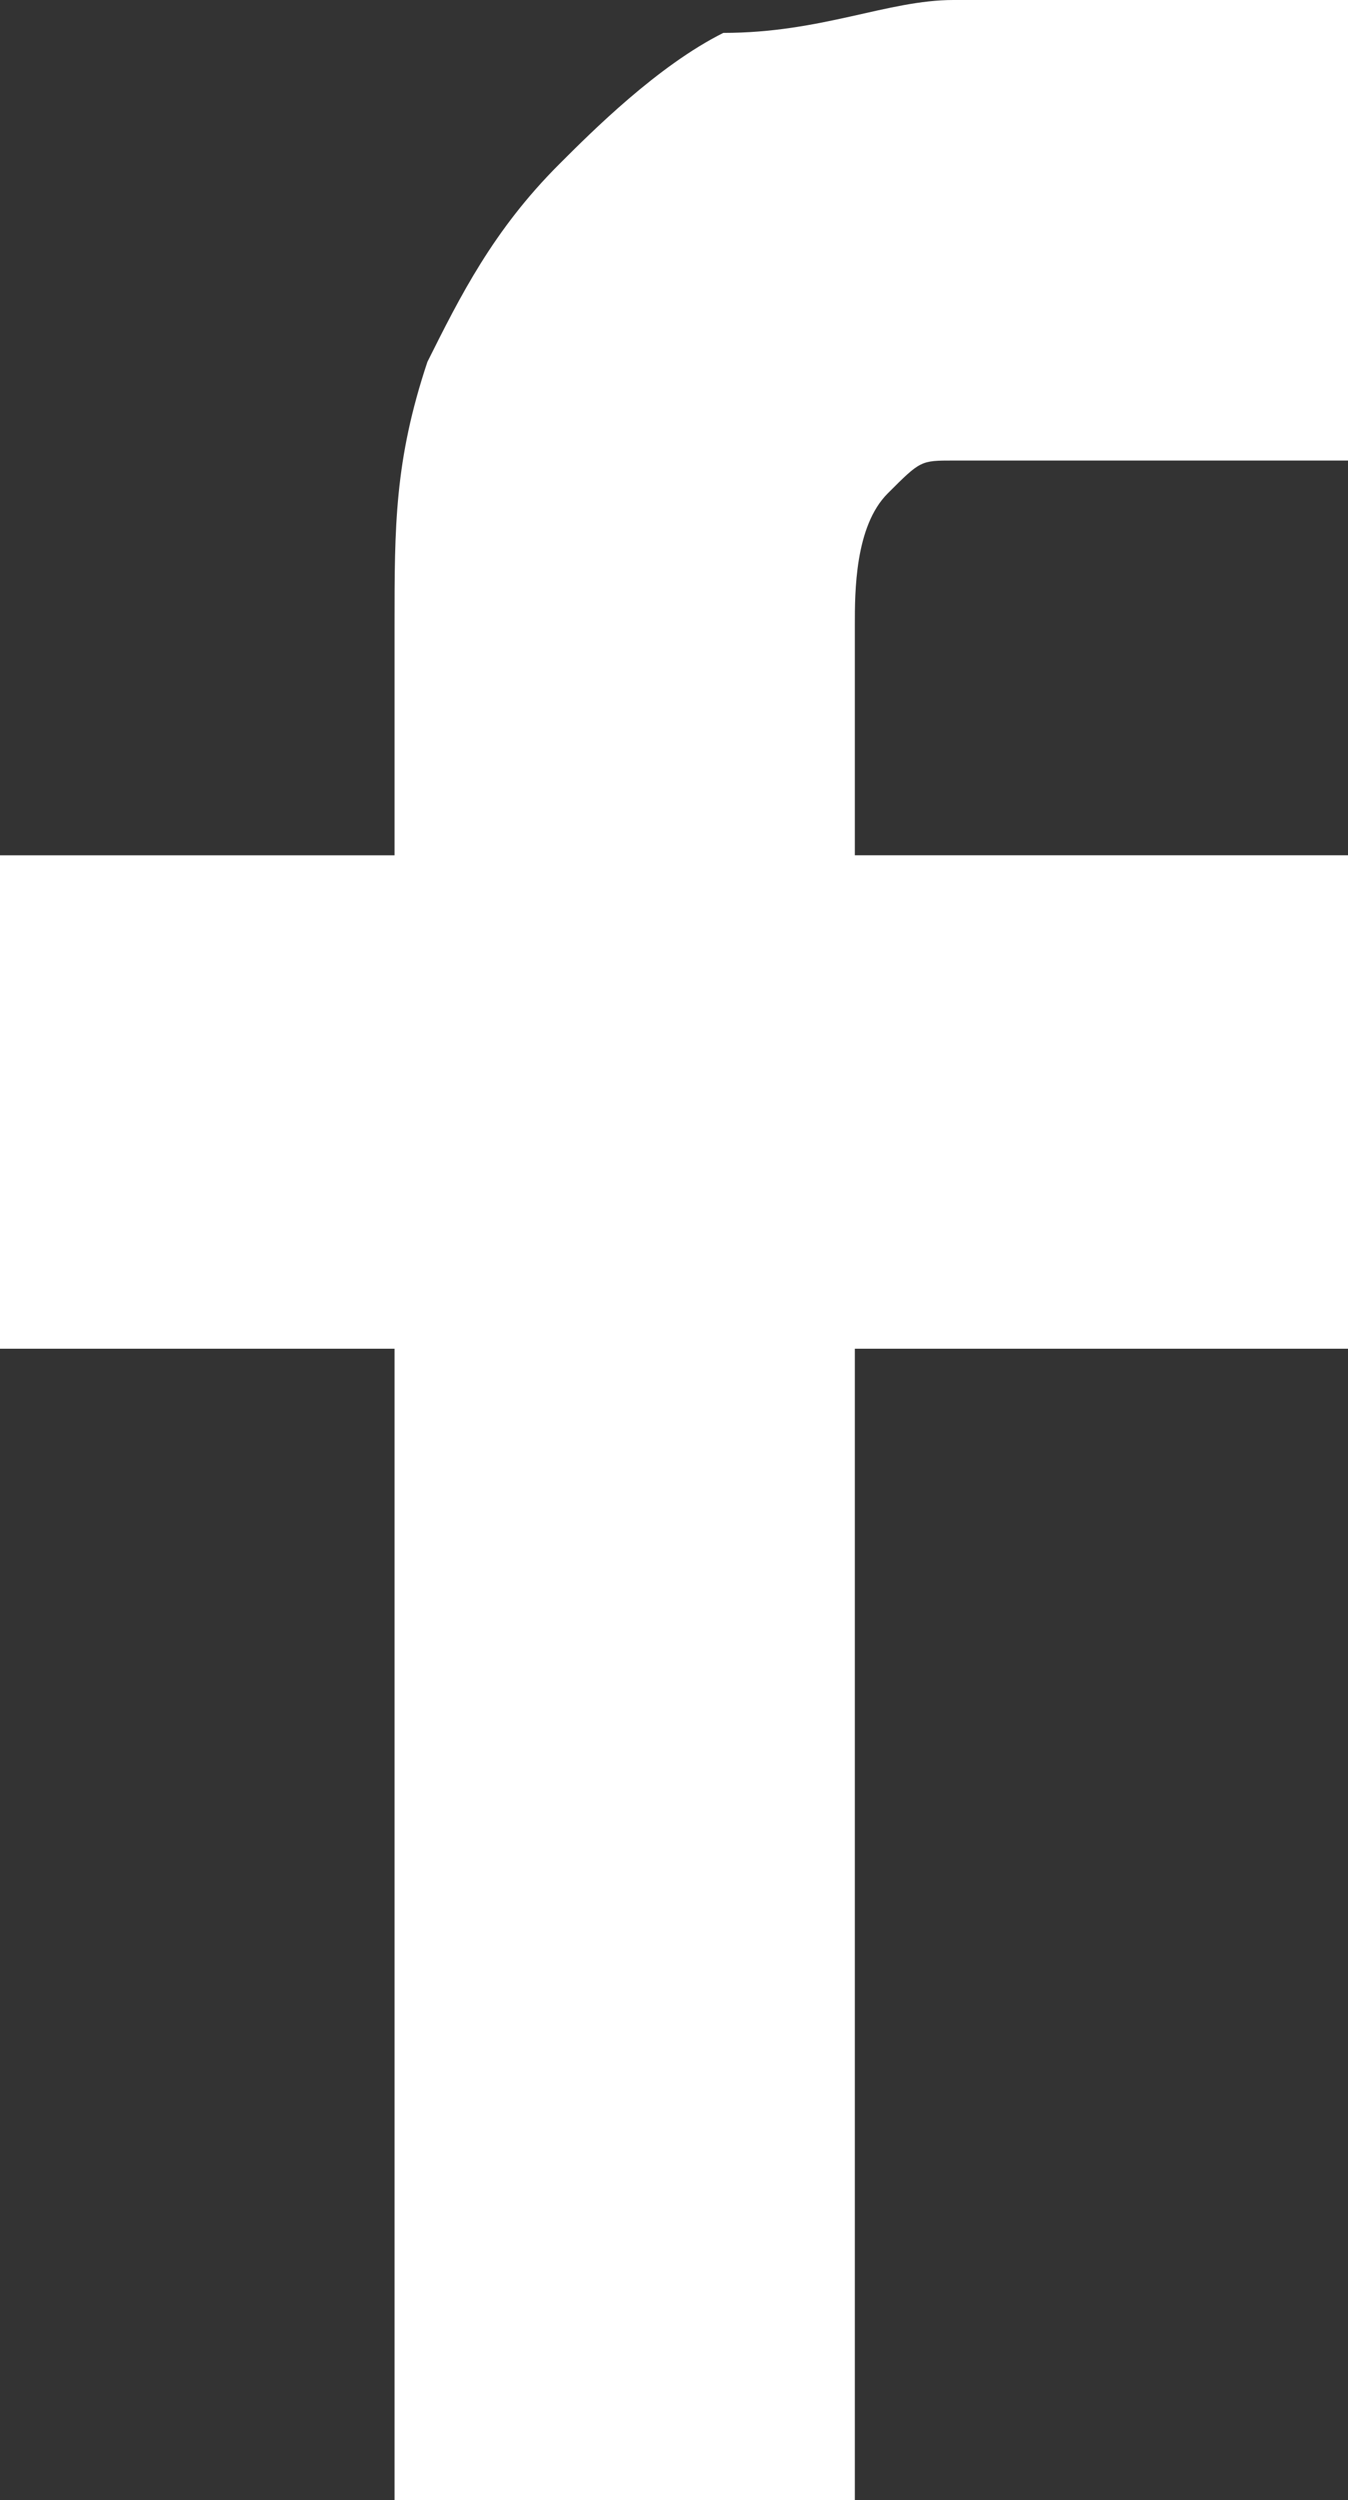 <?xml version="1.0" encoding="utf-8"?>
<!-- Generator: Adobe Illustrator 21.1.0, SVG Export Plug-In . SVG Version: 6.00 Build 0)  -->
<svg version="1.1" id="Layer_1" xmlns="http://www.w3.org/2000/svg" xmlns:xlink="http://www.w3.org/1999/xlink" x="0px" y="0px"
	 viewBox="0 0 4.1 7.6" style="enable-background:new 0 0 4.1 7.6;" xml:space="preserve">
<rect x="0" y="0" width="4.1" height="7.6" fill="#333333" stroke="none"/>
<style type="text/css">
	.st0{fill:#fff;}
</style>
<path class="st0" d="M1.2,2.6V1.9c0-0.3,0-0.5,0.1-0.8c0.1-0.2,0.2-0.4,0.4-0.6C1.8,0.4,2,0.2,2.2,0.1C2.5,0.1,2.7,0,2.9,0h1.2v1.4
	H2.9c-0.1,0-0.1,0-0.2,0.1S2.6,1.8,2.6,1.9v0.7h1.5v1.5H2.6v3.5H1.2V4.1H0V2.6H1.2z"/>
</svg>
